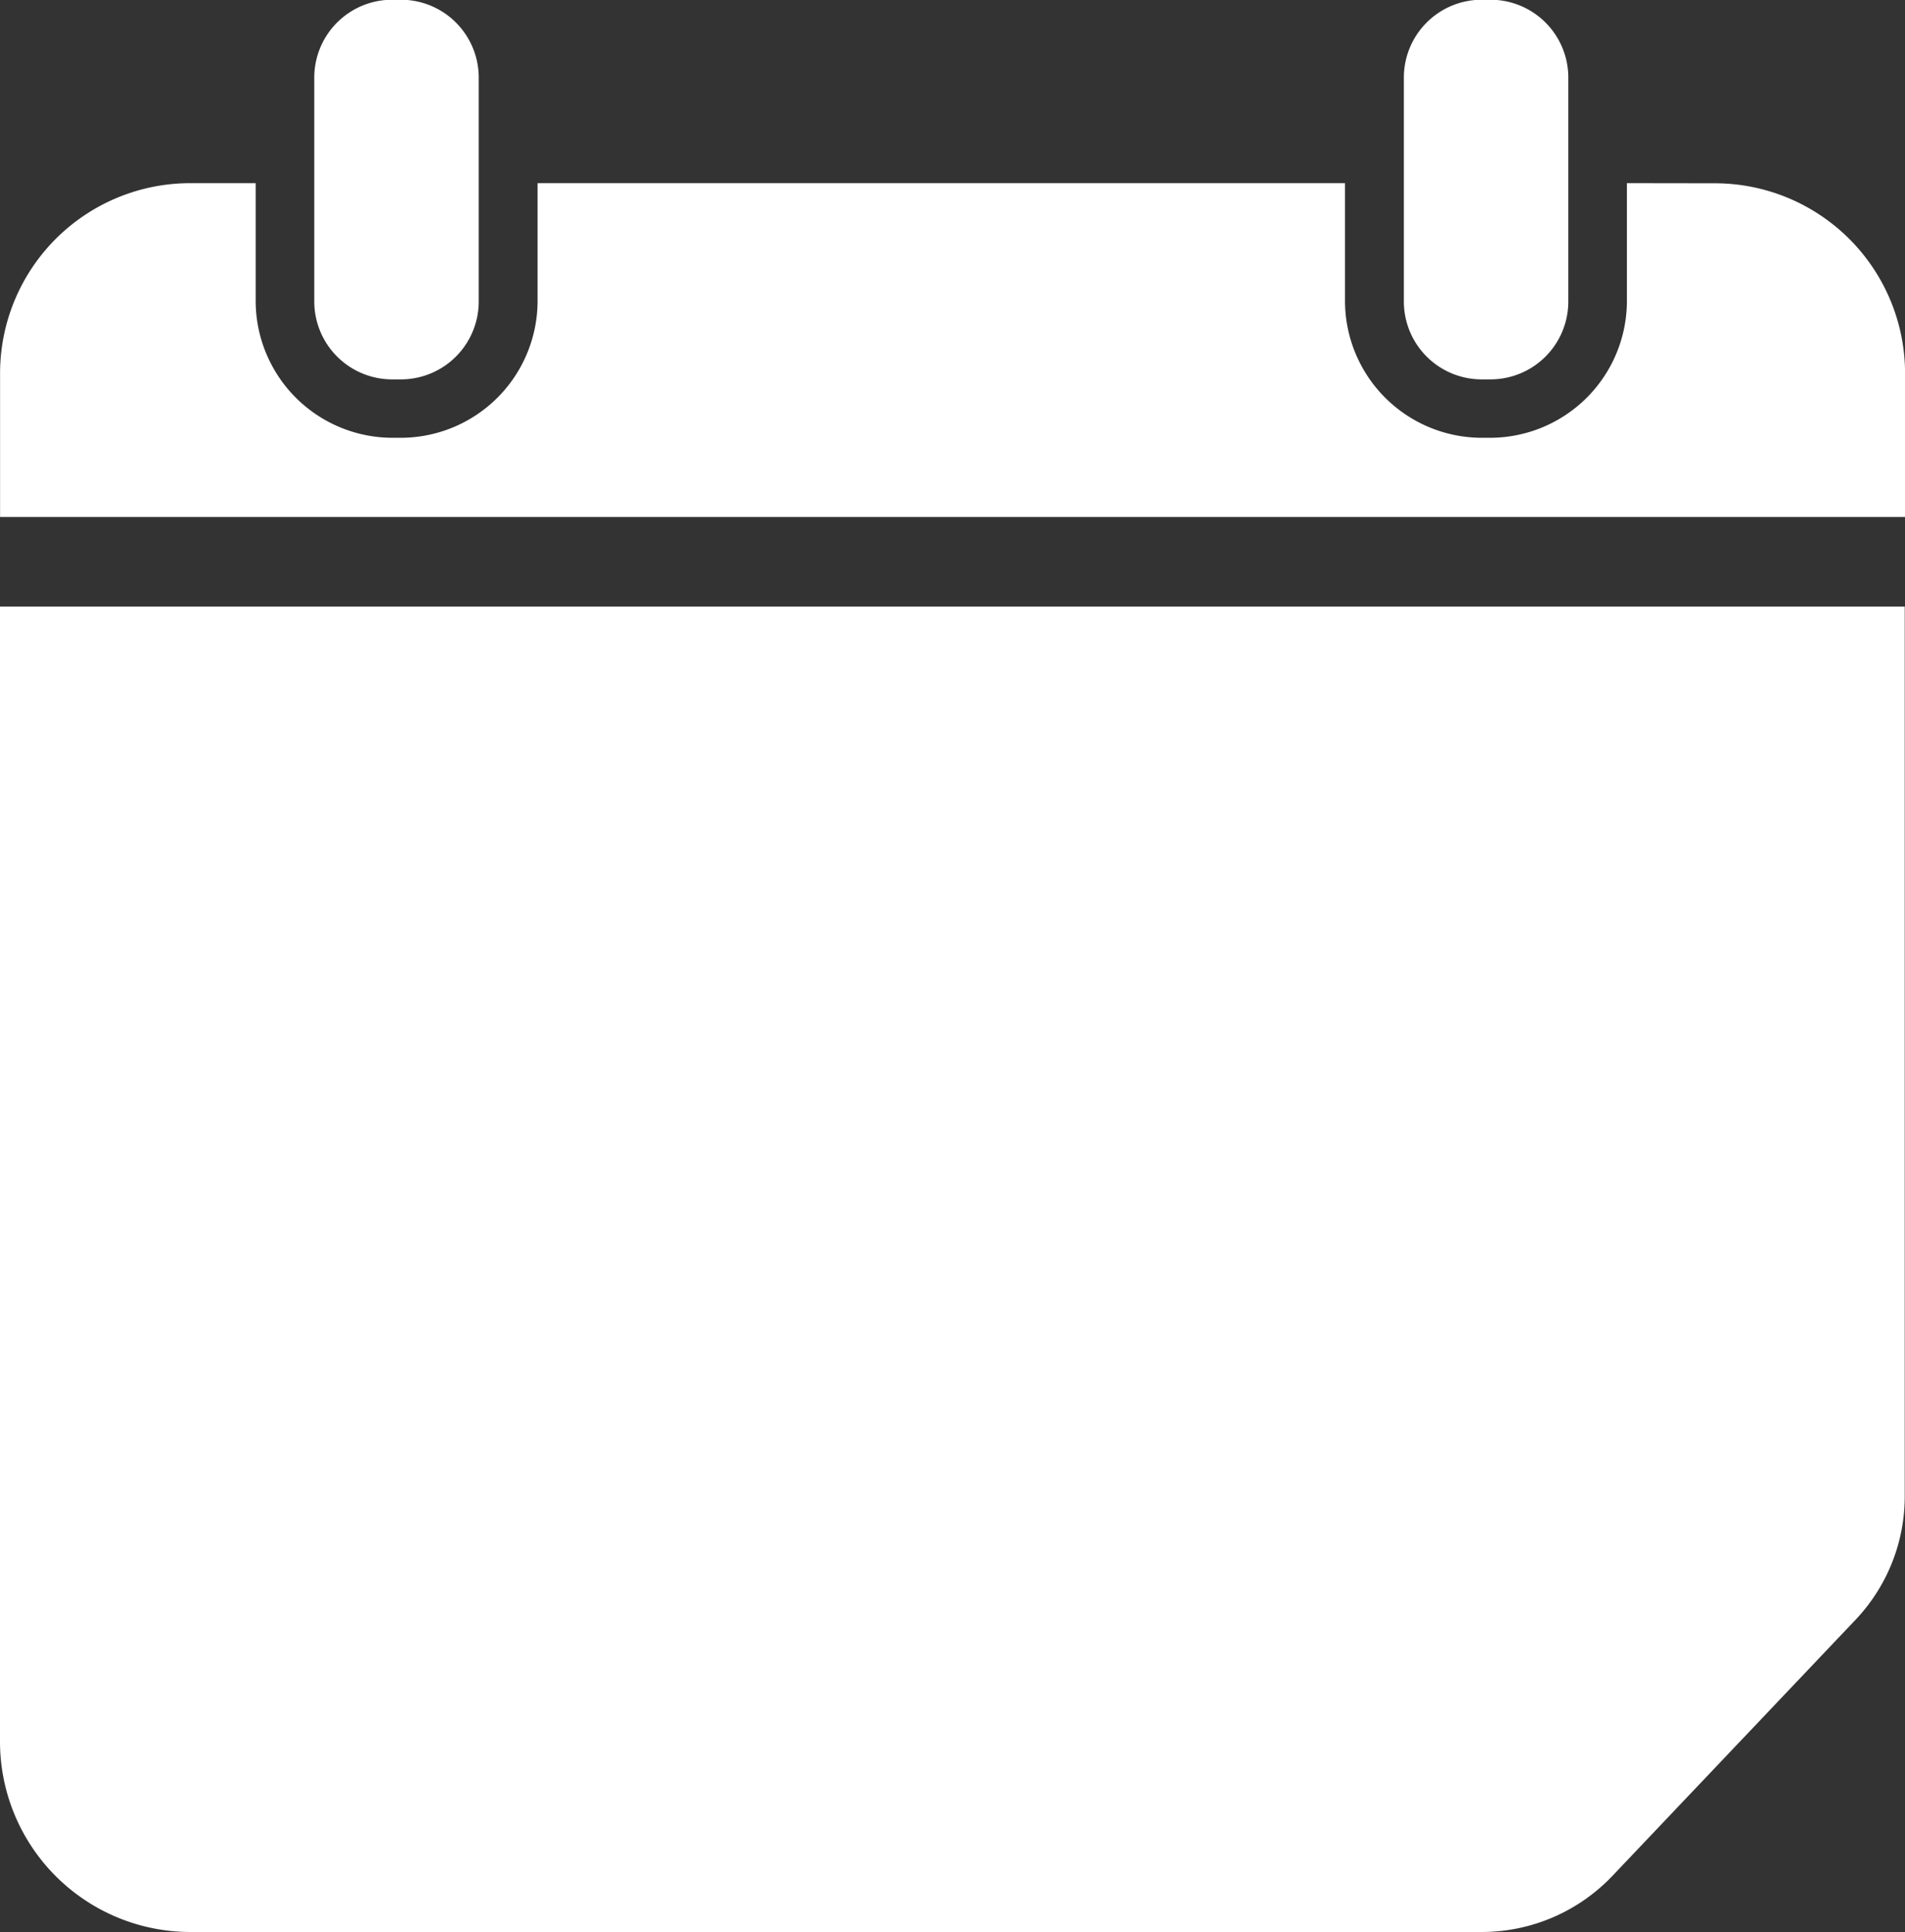<svg xmlns="http://www.w3.org/2000/svg" width="29.586" height="30" viewBox="0 0 29.586 30">
  <rect x="0" y="0" width="29.586" height="30" fill="#333333" stroke="none"/>
  <g id="Group_16230" data-name="Group 16230" transform="translate(-2726.948 -2737)">
    <path id="Path_36595" data-name="Path 36595" d="M103.568,186.52h-2.085v17.625a2.958,2.958,0,0,0,2.954,2.956H124.5a2.8,2.8,0,0,0,2.023-.869l3.775-3.976a2.785,2.785,0,0,0,.767-1.924V186.52Z" transform="translate(2625.465 2559.899)" fill="#fff"/>
    <path id="Path_36596" data-name="Path 36596" d="M126.746,75.9v1.837a2.127,2.127,0,0,1-2.12,2.117h-.138a2.127,2.127,0,0,1-2.12-2.117V75.9H109.828v1.837a2.127,2.127,0,0,1-2.12,2.117h-.138a2.127,2.127,0,0,1-2.12-2.117V75.9h-1.016a2.954,2.954,0,0,0-2.954,2.949v2.235h29.586V78.851a2.954,2.954,0,0,0-2.953-2.949Z" transform="translate(2625.469 2663.944)" fill="#fff"/>
    <path id="Path_36597" data-name="Path 36597" d="M184.676,33.895h.138a1.209,1.209,0,0,0,1.208-1.208V29.212A1.209,1.209,0,0,0,184.814,28h-.138a1.209,1.209,0,0,0-1.208,1.208v3.476A1.21,1.21,0,0,0,184.676,33.895Z" transform="translate(2548.361 2708.996)" fill="#fff"/>
    <path id="Path_36598" data-name="Path 36598" d="M468.924,33.895h.138a1.209,1.209,0,0,0,1.208-1.208V29.212A1.209,1.209,0,0,0,469.061,28h-.137a1.209,1.209,0,0,0-1.208,1.208v3.476A1.209,1.209,0,0,0,468.924,33.895Z" transform="translate(2281.035 2708.996)" fill="#fff"/>
  </g>
</svg>
